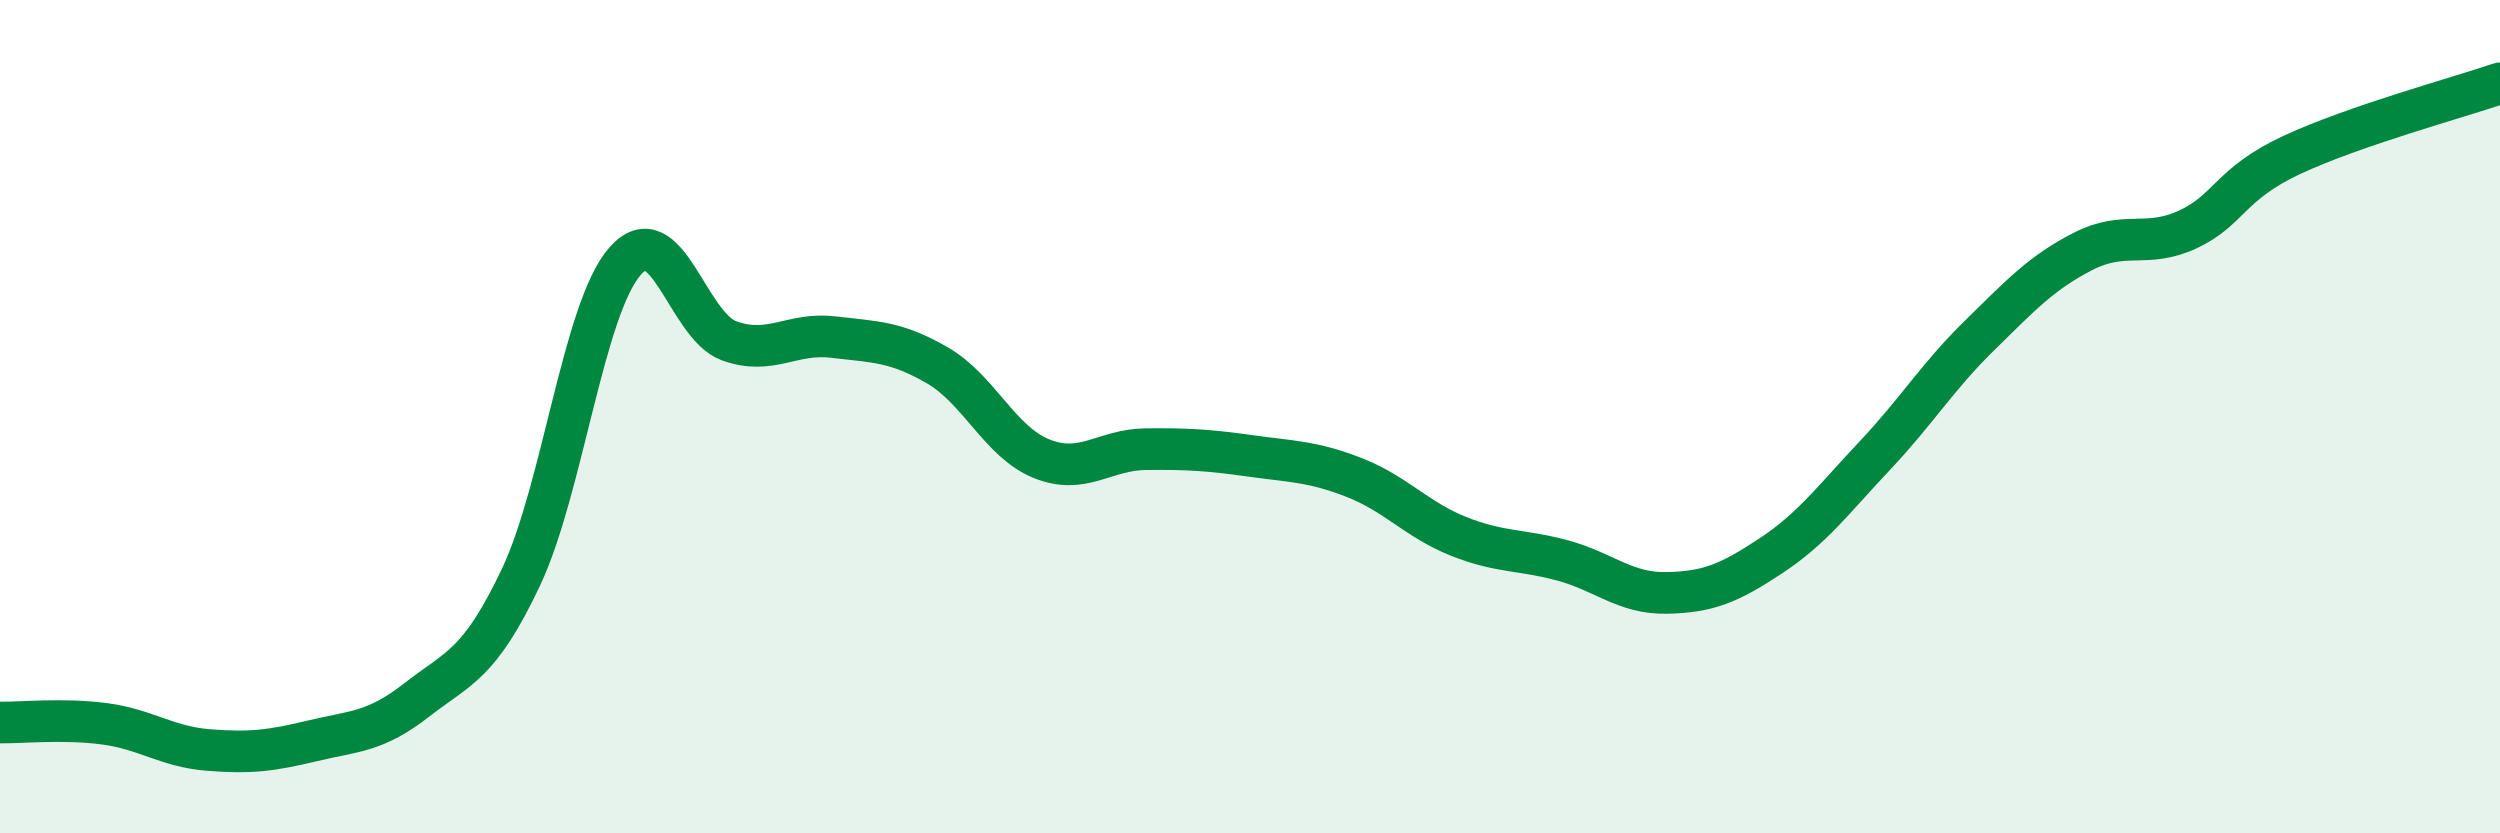 
    <svg width="60" height="20" viewBox="0 0 60 20" xmlns="http://www.w3.org/2000/svg">
      <path
        d="M 0,17.34 C 0.5,17.35 1.5,17.24 2.5,17.37 C 3.5,17.5 4,17.92 5,18 C 6,18.08 6.5,18.02 7.5,17.78 C 8.5,17.54 9,17.58 10,16.8 C 11,16.02 11.5,15.97 12.5,13.86 C 13.5,11.75 14,7.41 15,6.27 C 16,5.13 16.5,7.82 17.5,8.18 C 18.5,8.54 19,7.97 20,8.09 C 21,8.21 21.5,8.19 22.5,8.77 C 23.5,9.35 24,10.61 25,11.01 C 26,11.41 26.5,10.79 27.5,10.78 C 28.5,10.77 29,10.8 30,10.94 C 31,11.08 31.5,11.07 32.5,11.46 C 33.5,11.85 34,12.47 35,12.87 C 36,13.27 36.5,13.18 37.5,13.45 C 38.5,13.72 39,14.25 40,14.23 C 41,14.21 41.5,14 42.5,13.34 C 43.5,12.68 44,11.99 45,10.93 C 46,9.87 46.5,9.04 47.5,8.06 C 48.5,7.08 49,6.54 50,6.03 C 51,5.52 51.5,5.97 52.5,5.51 C 53.5,5.05 53.5,4.42 55,3.72 C 56.5,3.02 59,2.34 60,2L60 20L0 20Z"
        fill="#008740"
        opacity="0.1"
        stroke-linecap="round"
        stroke-linejoin="round"
      />
      <path
        d="M 0,17.34 C 0.5,17.35 1.5,17.24 2.5,17.37 C 3.5,17.5 4,17.92 5,18 C 6,18.08 6.5,18.02 7.5,17.78 C 8.5,17.54 9,17.58 10,16.8 C 11,16.02 11.5,15.97 12.5,13.86 C 13.5,11.75 14,7.41 15,6.27 C 16,5.13 16.5,7.82 17.5,8.18 C 18.5,8.54 19,7.97 20,8.09 C 21,8.21 21.5,8.19 22.5,8.77 C 23.5,9.35 24,10.61 25,11.01 C 26,11.41 26.5,10.79 27.5,10.78 C 28.5,10.77 29,10.8 30,10.94 C 31,11.08 31.5,11.07 32.5,11.46 C 33.5,11.85 34,12.47 35,12.87 C 36,13.27 36.5,13.18 37.5,13.45 C 38.5,13.72 39,14.25 40,14.23 C 41,14.21 41.5,14 42.5,13.34 C 43.5,12.68 44,11.99 45,10.93 C 46,9.87 46.5,9.04 47.5,8.06 C 48.5,7.08 49,6.54 50,6.03 C 51,5.52 51.5,5.97 52.5,5.51 C 53.5,5.05 53.5,4.42 55,3.72 C 56.5,3.02 59,2.34 60,2"
        stroke="#008740"
        stroke-width="1"
        fill="none"
        stroke-linecap="round"
        stroke-linejoin="round"
      />
    </svg>
  
